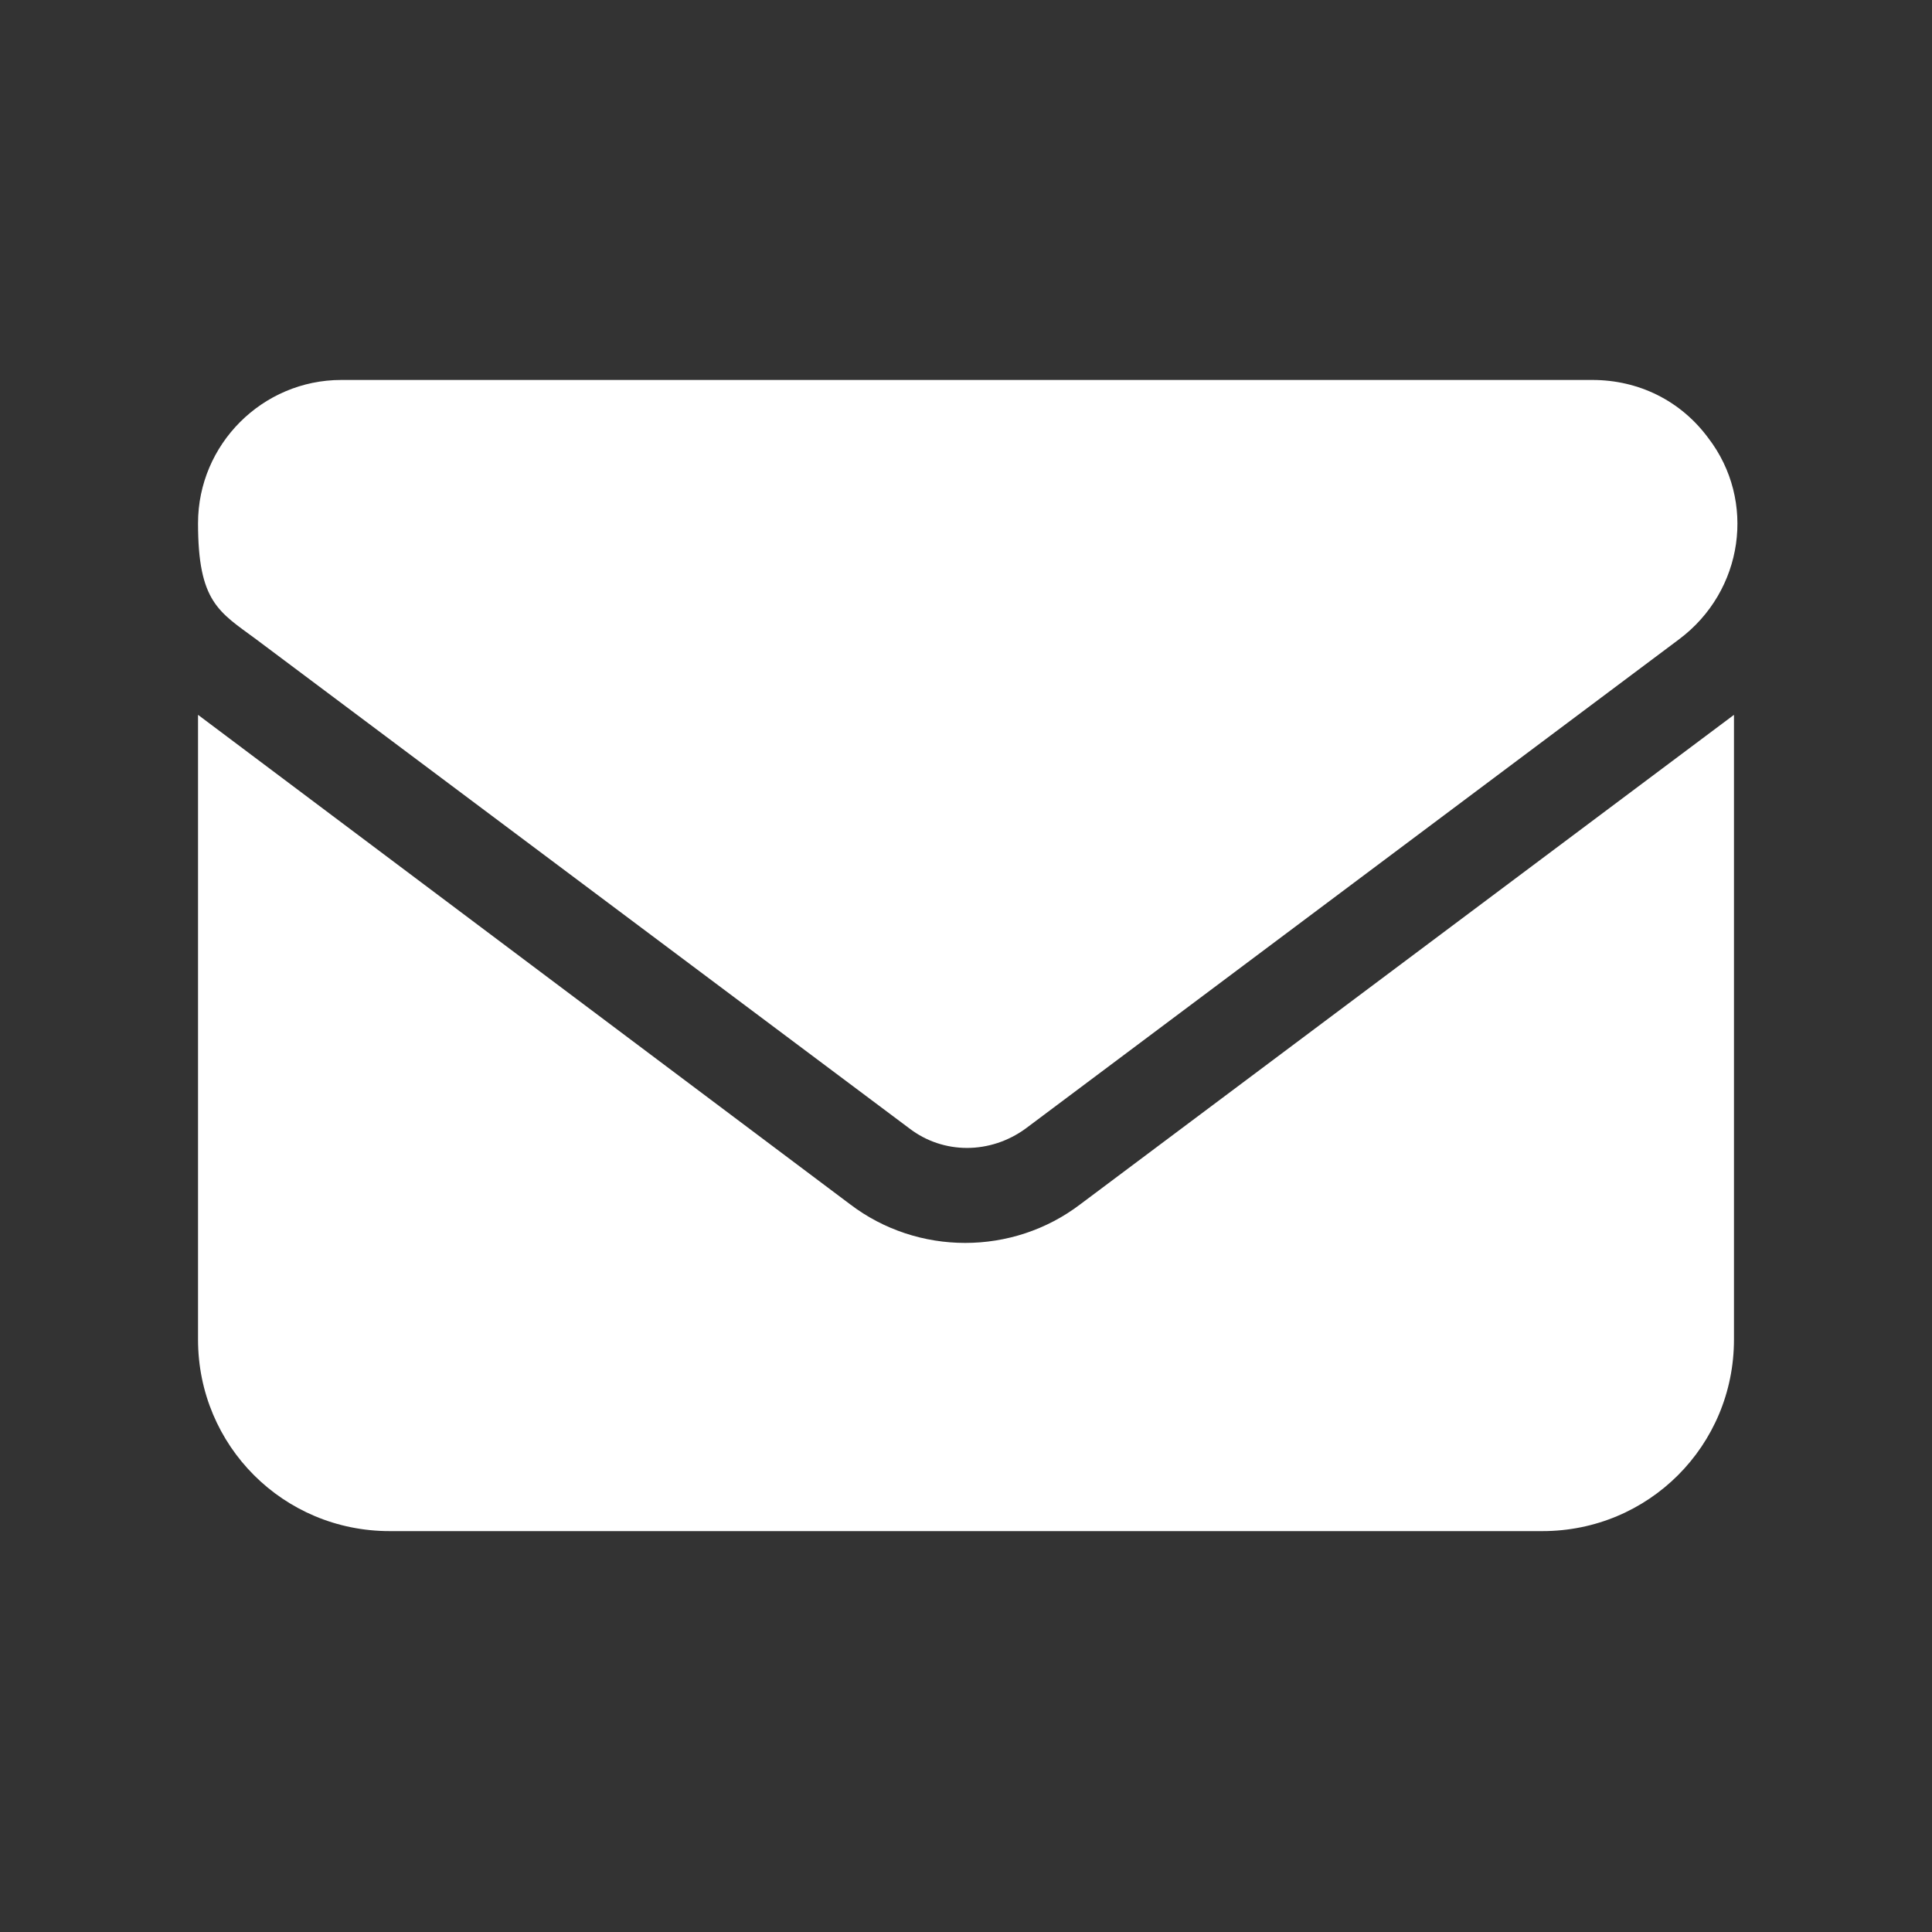 <?xml version="1.0" encoding="UTF-8"?>
<svg id="Layer_1" data-name="Layer 1" xmlns="http://www.w3.org/2000/svg" version="1.1" viewBox="0 0 120 120">
  <rect x="0" y="0" width="120" height="120" fill="#333333" stroke="none"/>
  <defs>
    <style>
      .cls-1 {
        fill: #fff;
        stroke-width: 0px;
      }
    </style>
  </defs>
  <path id="Icon_fa-solid-envelope" data-name="Icon fa-solid-envelope" class="cls-1" d="M21.2,23.6c-4.9,0-8.9,4-8.9,8.9s1.3,5.5,3.6,7.2l40.6,30.4c2.1,1.6,5,1.6,7.2,0l40.6-30.4c4-3,4.8-8.6,1.8-12.5-1.7-2.3-4.3-3.6-7.2-3.6H21.2ZM12.3,44.4v38.8c0,6.6,5.3,11.9,11.9,11.9h71.6c6.6,0,11.9-5.3,11.9-11.9v-38.8l-40.6,30.4c-4.2,3.2-10.1,3.2-14.3,0L12.3,44.4Z"/>
</svg>
